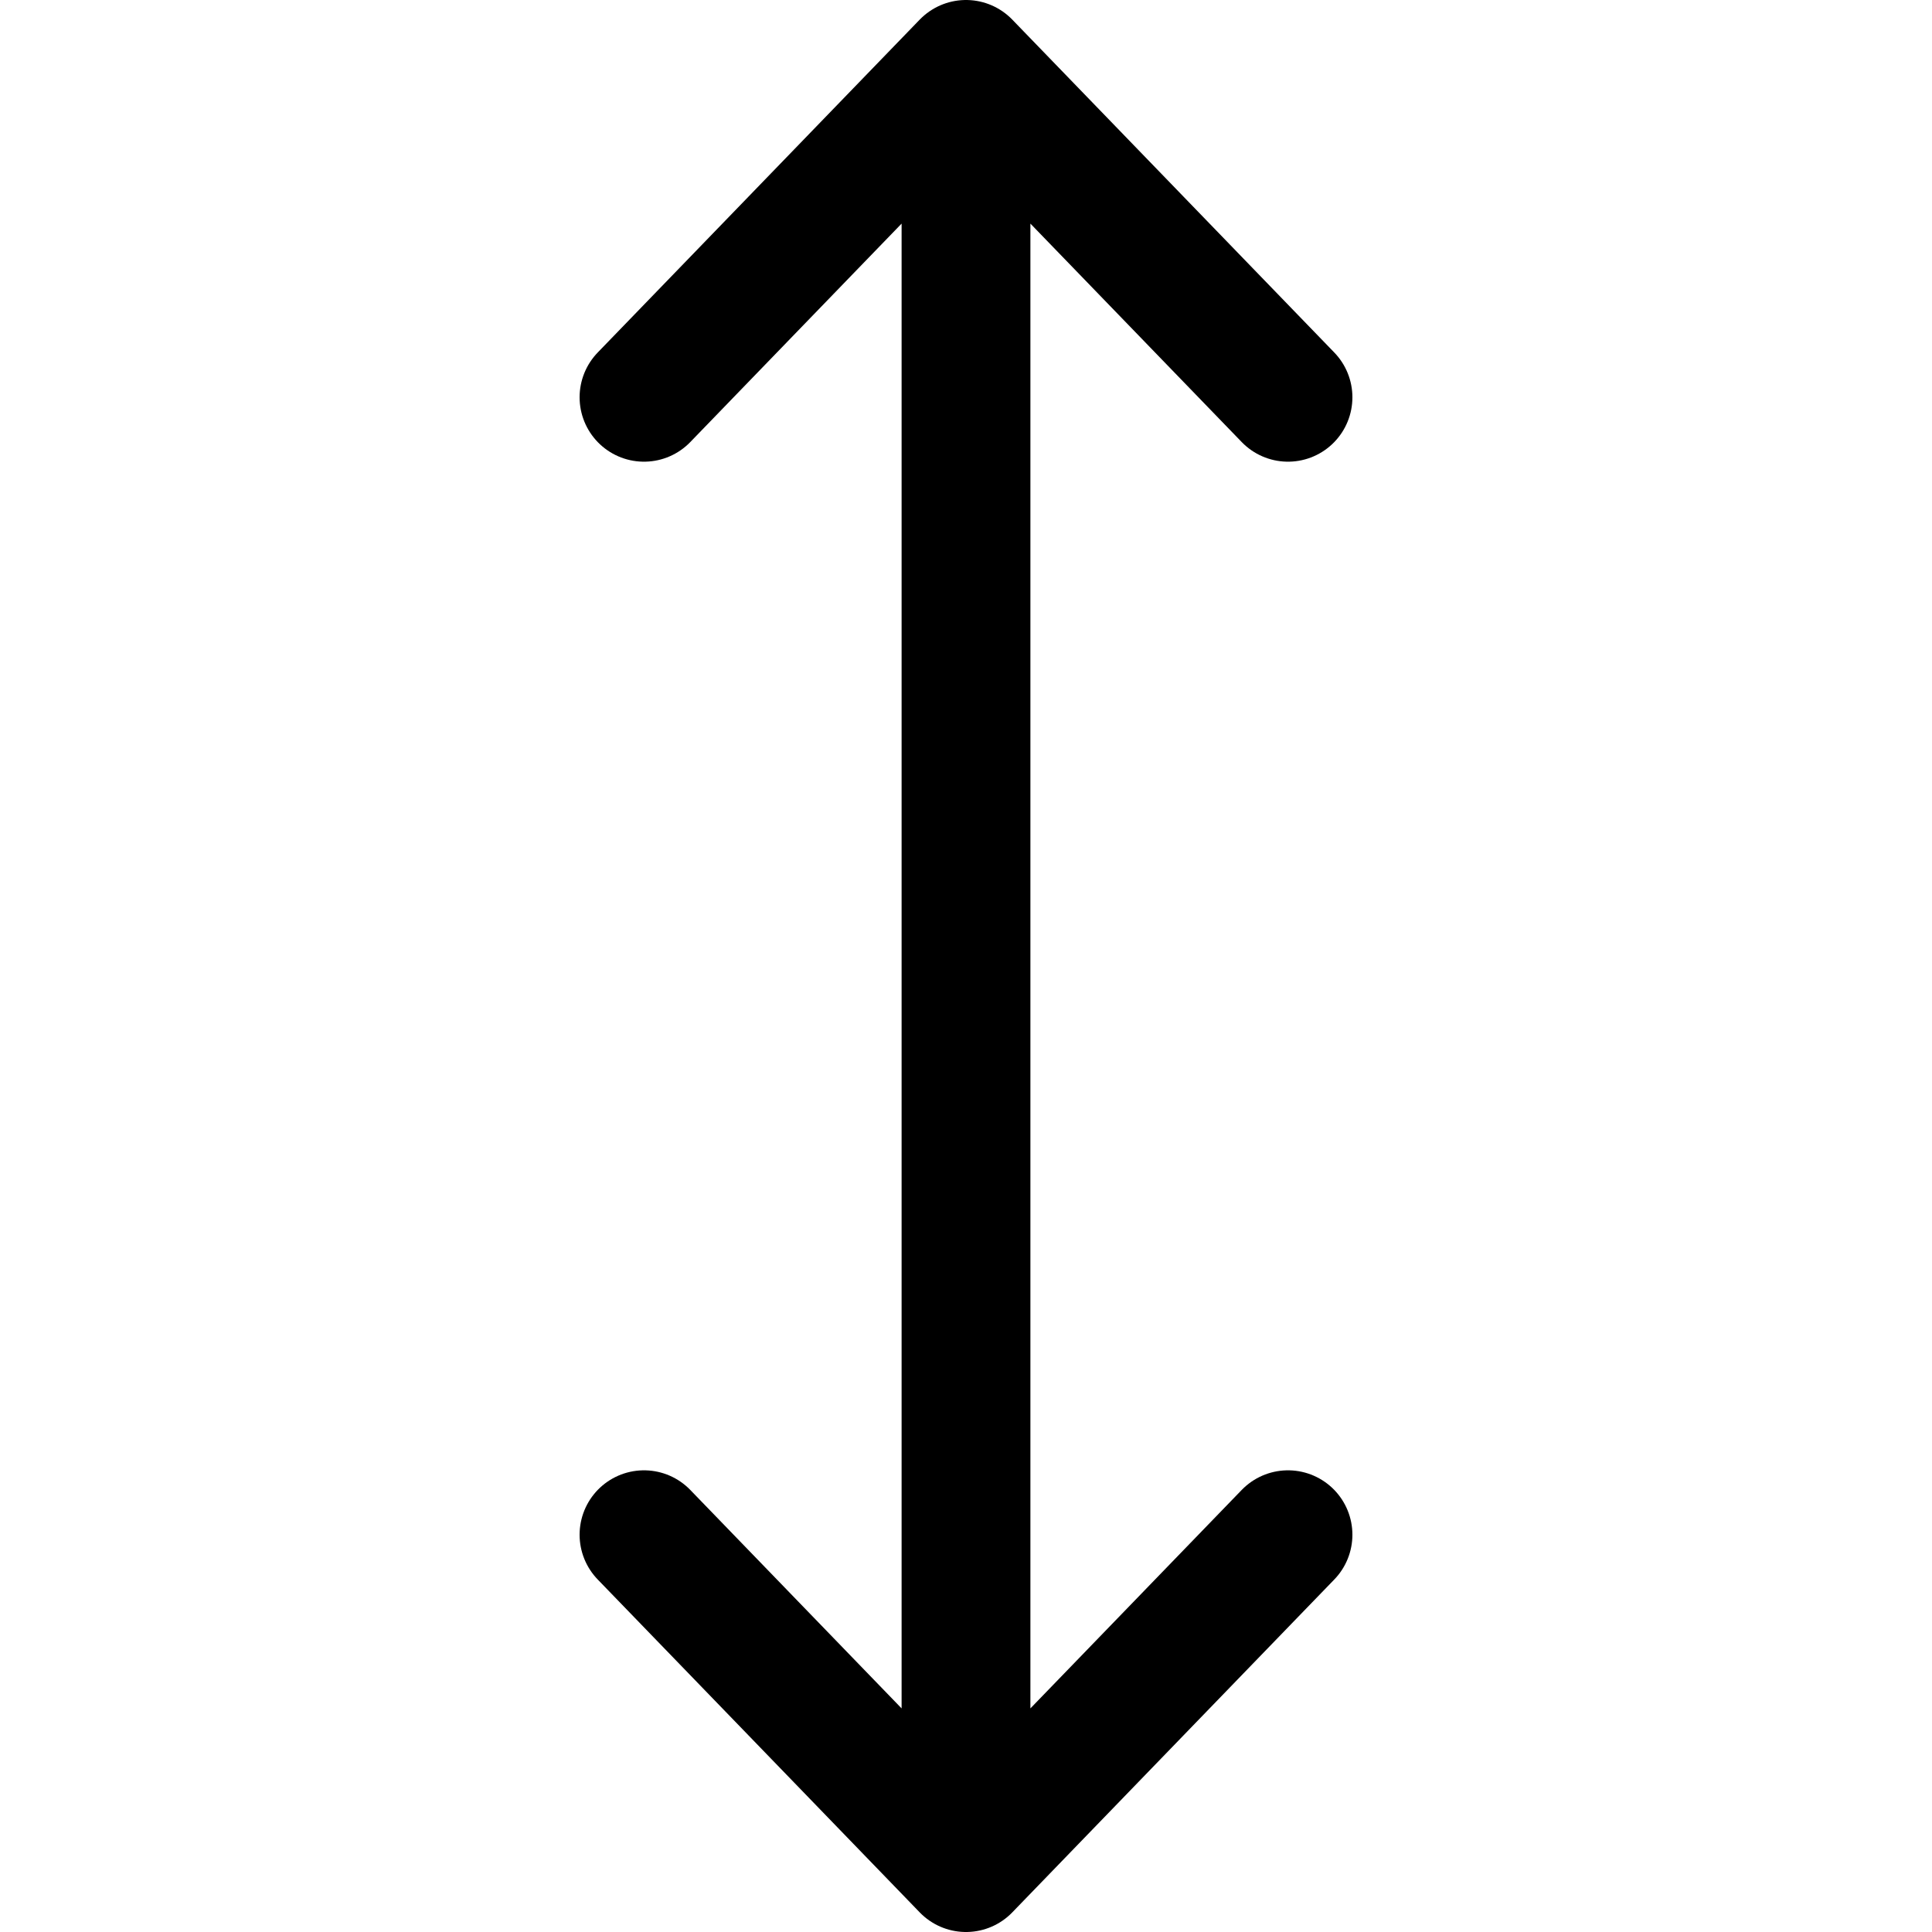 <svg width="30" height="30" viewBox="0 0 30 30" fill="none" xmlns="http://www.w3.org/2000/svg">
<rect width="30" height="30" fill="white"/>
<path d="M15 1L15 29M15 1L10 6.169M15 1L20 6.169M15 29L10 23.831M15 29L20 23.831" stroke="black" stroke-width="2" stroke-linecap="round" stroke-linejoin="round"/>
</svg>
